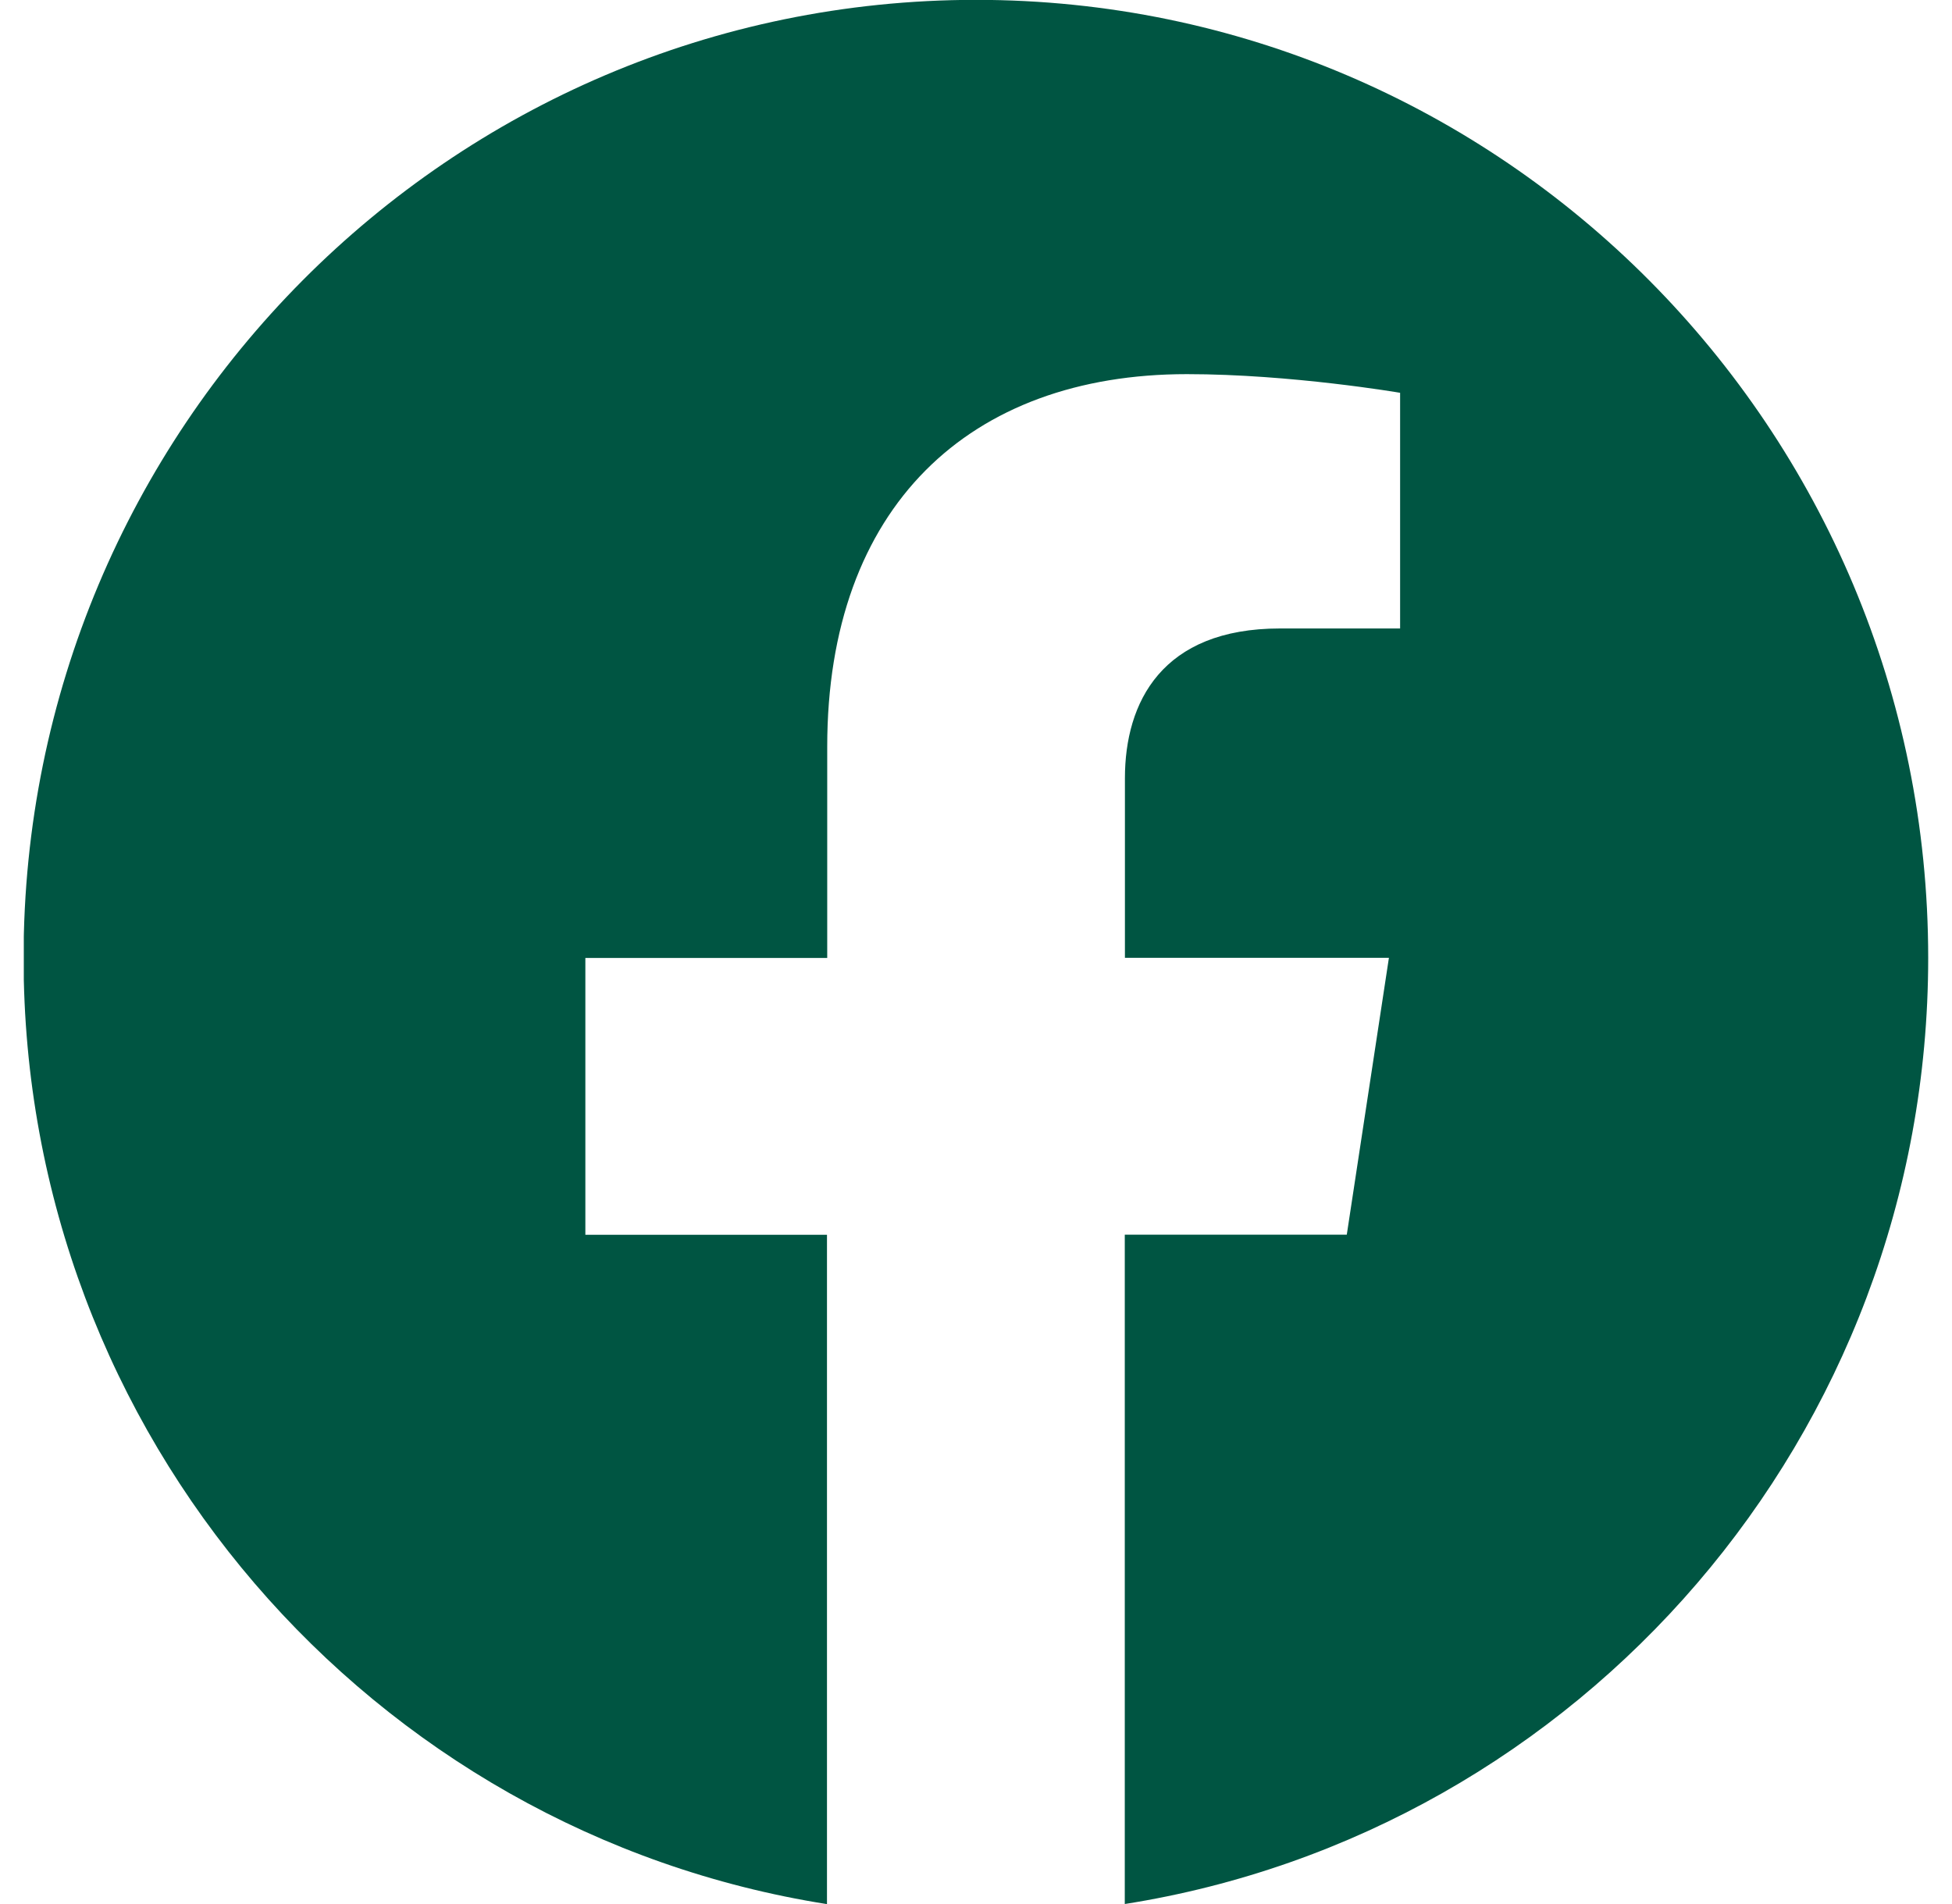 <svg width="41" height="40" viewBox="0 0 41 40" fill="none" xmlns="http://www.w3.org/2000/svg">
<g clip-path="url(#clip0_2361_5442)">
<path d="M40.5 20.122C40.5 9.008 31.545 -0.003 20.5 -0.003C9.45 -2.44123e-06 0.495 9.008 0.495 20.125C0.495 30.168 7.81 38.492 17.37 40.002V25.94H12.295V20.125H17.375V15.688C17.375 10.645 20.363 7.86 24.93 7.86C27.12 7.86 29.408 8.252 29.408 8.252V13.203H26.885C24.403 13.203 23.628 14.755 23.628 16.348V20.122H29.173L28.288 25.938H23.625V40C33.185 38.49 40.5 30.165 40.5 20.122Z" fill="#005542"/>
</g>
<defs>
<clipPath id="clip0_2361_5442">
<rect width="40" height="40" fill="white" transform="translate(0.5)"/>
</clipPath>
</defs>
</svg>
